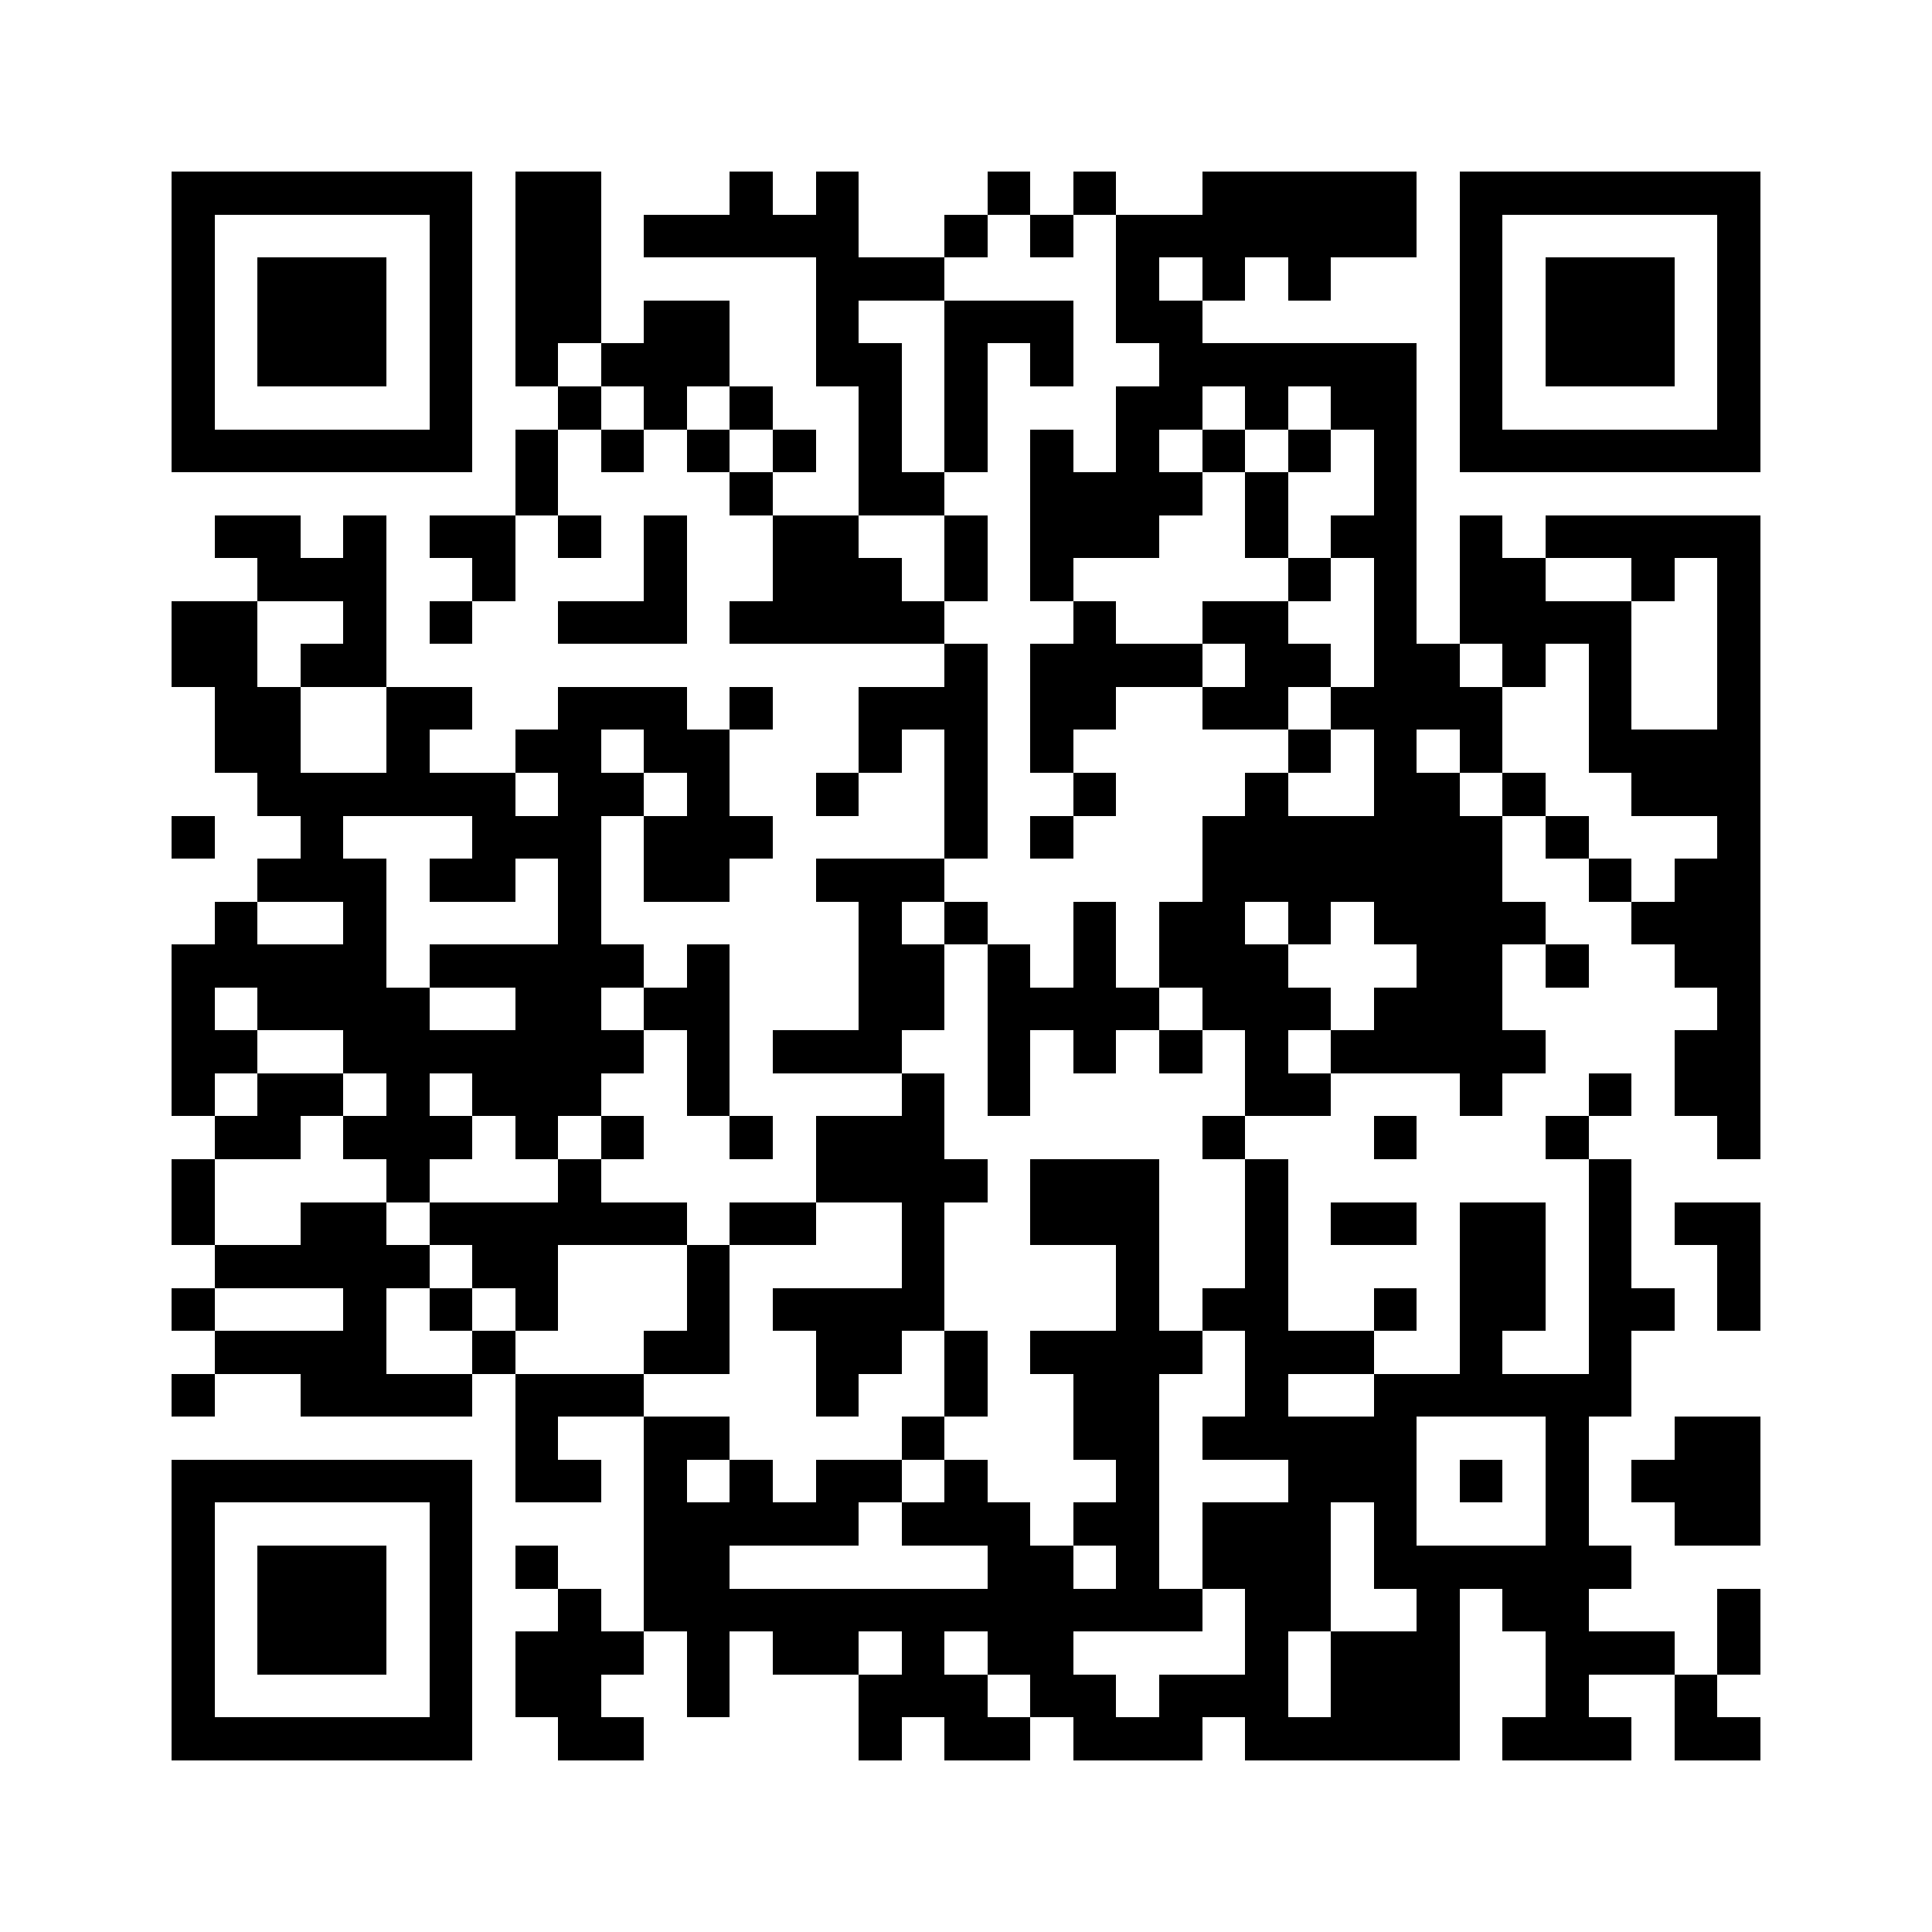 <svg xmlns="http://www.w3.org/2000/svg" viewBox="0 0 45 45" shape-rendering="crispEdges" width="900" height="900">
<rect x="0" y="0" width="45" height="45" fill="#FFF"/>
<path fill="#000" d="M4 4h7v1h-7zM12 4h2v1h-2zM17 4h1v1h-1zM19 4h1v1h-1zM23 4h1v1h-1zM25 4h1v1h-1zM28 4h5v1h-5zM34 4h7v1h-7zM4 5h1v1h-1zM10 5h1v1h-1zM12 5h2v1h-2zM15 5h5v1h-5zM22 5h1v1h-1zM24 5h1v1h-1zM26 5h7v1h-7zM34 5h1v1h-1zM40 5h1v1h-1zM4 6h1v1h-1zM6 6h3v1h-3zM10 6h1v1h-1zM12 6h2v1h-2zM19 6h3v1h-3zM26 6h1v1h-1zM28 6h1v1h-1zM30 6h1v1h-1zM34 6h1v1h-1zM36 6h3v1h-3zM40 6h1v1h-1zM4 7h1v1h-1zM6 7h3v1h-3zM10 7h1v1h-1zM12 7h2v1h-2zM15 7h2v1h-2zM19 7h1v1h-1zM22 7h3v1h-3zM26 7h2v1h-2zM34 7h1v1h-1zM36 7h3v1h-3zM40 7h1v1h-1zM4 8h1v1h-1zM6 8h3v1h-3zM10 8h1v1h-1zM12 8h1v1h-1zM14 8h3v1h-3zM19 8h2v1h-2zM22 8h1v1h-1zM24 8h1v1h-1zM27 8h6v1h-6zM34 8h1v1h-1zM36 8h3v1h-3zM40 8h1v1h-1zM4 9h1v1h-1zM10 9h1v1h-1zM13 9h1v1h-1zM15 9h1v1h-1zM17 9h1v1h-1zM20 9h1v1h-1zM22 9h1v1h-1zM26 9h2v1h-2zM29 9h1v1h-1zM31 9h2v1h-2zM34 9h1v1h-1zM40 9h1v1h-1zM4 10h7v1h-7zM12 10h1v1h-1zM14 10h1v1h-1zM16 10h1v1h-1zM18 10h1v1h-1zM20 10h1v1h-1zM22 10h1v1h-1zM24 10h1v1h-1zM26 10h1v1h-1zM28 10h1v1h-1zM30 10h1v1h-1zM32 10h1v1h-1zM34 10h7v1h-7zM12 11h1v1h-1zM17 11h1v1h-1zM20 11h2v1h-2zM24 11h4v1h-4zM29 11h1v1h-1zM32 11h1v1h-1zM5 12h2v1h-2zM8 12h1v1h-1zM10 12h2v1h-2zM13 12h1v1h-1zM15 12h1v1h-1zM18 12h2v1h-2zM22 12h1v1h-1zM24 12h3v1h-3zM29 12h1v1h-1zM31 12h2v1h-2zM34 12h1v1h-1zM36 12h5v1h-5zM6 13h3v1h-3zM11 13h1v1h-1zM15 13h1v1h-1zM18 13h3v1h-3zM22 13h1v1h-1zM24 13h1v1h-1zM30 13h1v1h-1zM32 13h1v1h-1zM34 13h2v1h-2zM38 13h1v1h-1zM40 13h1v1h-1zM4 14h2v1h-2zM8 14h1v1h-1zM10 14h1v1h-1zM13 14h3v1h-3zM17 14h5v1h-5zM25 14h1v1h-1zM28 14h2v1h-2zM32 14h1v1h-1zM34 14h4v1h-4zM40 14h1v1h-1zM4 15h2v1h-2zM7 15h2v1h-2zM22 15h1v1h-1zM24 15h4v1h-4zM29 15h2v1h-2zM32 15h2v1h-2zM35 15h1v1h-1zM37 15h1v1h-1zM40 15h1v1h-1zM5 16h2v1h-2zM9 16h2v1h-2zM13 16h3v1h-3zM17 16h1v1h-1zM20 16h3v1h-3zM24 16h2v1h-2zM28 16h2v1h-2zM31 16h4v1h-4zM37 16h1v1h-1zM40 16h1v1h-1zM5 17h2v1h-2zM9 17h1v1h-1zM12 17h2v1h-2zM15 17h2v1h-2zM20 17h1v1h-1zM22 17h1v1h-1zM24 17h1v1h-1zM30 17h1v1h-1zM32 17h1v1h-1zM34 17h1v1h-1zM37 17h4v1h-4zM6 18h6v1h-6zM13 18h2v1h-2zM16 18h1v1h-1zM19 18h1v1h-1zM22 18h1v1h-1zM25 18h1v1h-1zM29 18h1v1h-1zM32 18h2v1h-2zM35 18h1v1h-1zM38 18h3v1h-3zM4 19h1v1h-1zM7 19h1v1h-1zM11 19h3v1h-3zM15 19h3v1h-3zM22 19h1v1h-1zM24 19h1v1h-1zM28 19h7v1h-7zM36 19h1v1h-1zM40 19h1v1h-1zM6 20h3v1h-3zM10 20h2v1h-2zM13 20h1v1h-1zM15 20h2v1h-2zM19 20h3v1h-3zM28 20h7v1h-7zM37 20h1v1h-1zM39 20h2v1h-2zM5 21h1v1h-1zM8 21h1v1h-1zM13 21h1v1h-1zM20 21h1v1h-1zM22 21h1v1h-1zM25 21h1v1h-1zM27 21h2v1h-2zM30 21h1v1h-1zM32 21h4v1h-4zM38 21h3v1h-3zM4 22h5v1h-5zM10 22h5v1h-5zM16 22h1v1h-1zM20 22h2v1h-2zM23 22h1v1h-1zM25 22h1v1h-1zM27 22h3v1h-3zM33 22h2v1h-2zM36 22h1v1h-1zM39 22h2v1h-2zM4 23h1v1h-1zM6 23h4v1h-4zM12 23h2v1h-2zM15 23h2v1h-2zM20 23h2v1h-2zM23 23h4v1h-4zM28 23h3v1h-3zM32 23h3v1h-3zM40 23h1v1h-1zM4 24h2v1h-2zM8 24h7v1h-7zM16 24h1v1h-1zM18 24h3v1h-3zM23 24h1v1h-1zM25 24h1v1h-1zM27 24h1v1h-1zM29 24h1v1h-1zM31 24h5v1h-5zM39 24h2v1h-2zM4 25h1v1h-1zM6 25h2v1h-2zM9 25h1v1h-1zM11 25h3v1h-3zM16 25h1v1h-1zM21 25h1v1h-1zM23 25h1v1h-1zM29 25h2v1h-2zM34 25h1v1h-1zM37 25h1v1h-1zM39 25h2v1h-2zM5 26h2v1h-2zM8 26h3v1h-3zM12 26h1v1h-1zM14 26h1v1h-1zM17 26h1v1h-1zM19 26h3v1h-3zM28 26h1v1h-1zM32 26h1v1h-1zM36 26h1v1h-1zM40 26h1v1h-1zM4 27h1v1h-1zM9 27h1v1h-1zM13 27h1v1h-1zM19 27h4v1h-4zM24 27h3v1h-3zM29 27h1v1h-1zM37 27h1v1h-1zM4 28h1v1h-1zM7 28h2v1h-2zM10 28h6v1h-6zM17 28h2v1h-2zM21 28h1v1h-1zM24 28h3v1h-3zM29 28h1v1h-1zM31 28h2v1h-2zM34 28h2v1h-2zM37 28h1v1h-1zM39 28h2v1h-2zM5 29h5v1h-5zM11 29h2v1h-2zM16 29h1v1h-1zM21 29h1v1h-1zM26 29h1v1h-1zM29 29h1v1h-1zM34 29h2v1h-2zM37 29h1v1h-1zM40 29h1v1h-1zM4 30h1v1h-1zM8 30h1v1h-1zM10 30h1v1h-1zM12 30h1v1h-1zM16 30h1v1h-1zM18 30h4v1h-4zM26 30h1v1h-1zM28 30h2v1h-2zM32 30h1v1h-1zM34 30h2v1h-2zM37 30h2v1h-2zM40 30h1v1h-1zM5 31h4v1h-4zM11 31h1v1h-1zM15 31h2v1h-2zM19 31h2v1h-2zM22 31h1v1h-1zM24 31h4v1h-4zM29 31h3v1h-3zM34 31h1v1h-1zM37 31h1v1h-1zM4 32h1v1h-1zM7 32h4v1h-4zM12 32h3v1h-3zM19 32h1v1h-1zM22 32h1v1h-1zM25 32h2v1h-2zM29 32h1v1h-1zM32 32h6v1h-6zM12 33h1v1h-1zM15 33h2v1h-2zM21 33h1v1h-1zM25 33h2v1h-2zM28 33h5v1h-5zM36 33h1v1h-1zM39 33h2v1h-2zM4 34h7v1h-7zM12 34h2v1h-2zM15 34h1v1h-1zM17 34h1v1h-1zM19 34h2v1h-2zM22 34h1v1h-1zM26 34h1v1h-1zM30 34h3v1h-3zM34 34h1v1h-1zM36 34h1v1h-1zM38 34h3v1h-3zM4 35h1v1h-1zM10 35h1v1h-1zM15 35h5v1h-5zM21 35h3v1h-3zM25 35h2v1h-2zM28 35h3v1h-3zM32 35h1v1h-1zM36 35h1v1h-1zM39 35h2v1h-2zM4 36h1v1h-1zM6 36h3v1h-3zM10 36h1v1h-1zM12 36h1v1h-1zM15 36h2v1h-2zM23 36h2v1h-2zM26 36h1v1h-1zM28 36h3v1h-3zM32 36h6v1h-6zM4 37h1v1h-1zM6 37h3v1h-3zM10 37h1v1h-1zM13 37h1v1h-1zM15 37h13v1h-13zM29 37h2v1h-2zM33 37h1v1h-1zM35 37h2v1h-2zM40 37h1v1h-1zM4 38h1v1h-1zM6 38h3v1h-3zM10 38h1v1h-1zM12 38h3v1h-3zM16 38h1v1h-1zM18 38h2v1h-2zM21 38h1v1h-1zM23 38h2v1h-2zM29 38h1v1h-1zM31 38h3v1h-3zM36 38h3v1h-3zM40 38h1v1h-1zM4 39h1v1h-1zM10 39h1v1h-1zM12 39h2v1h-2zM16 39h1v1h-1zM20 39h3v1h-3zM24 39h2v1h-2zM27 39h3v1h-3zM31 39h3v1h-3zM36 39h1v1h-1zM39 39h1v1h-1zM4 40h7v1h-7zM13 40h2v1h-2zM20 40h1v1h-1zM22 40h2v1h-2zM25 40h3v1h-3zM29 40h5v1h-5zM35 40h3v1h-3zM39 40h2v1h-2z"/>
</svg>